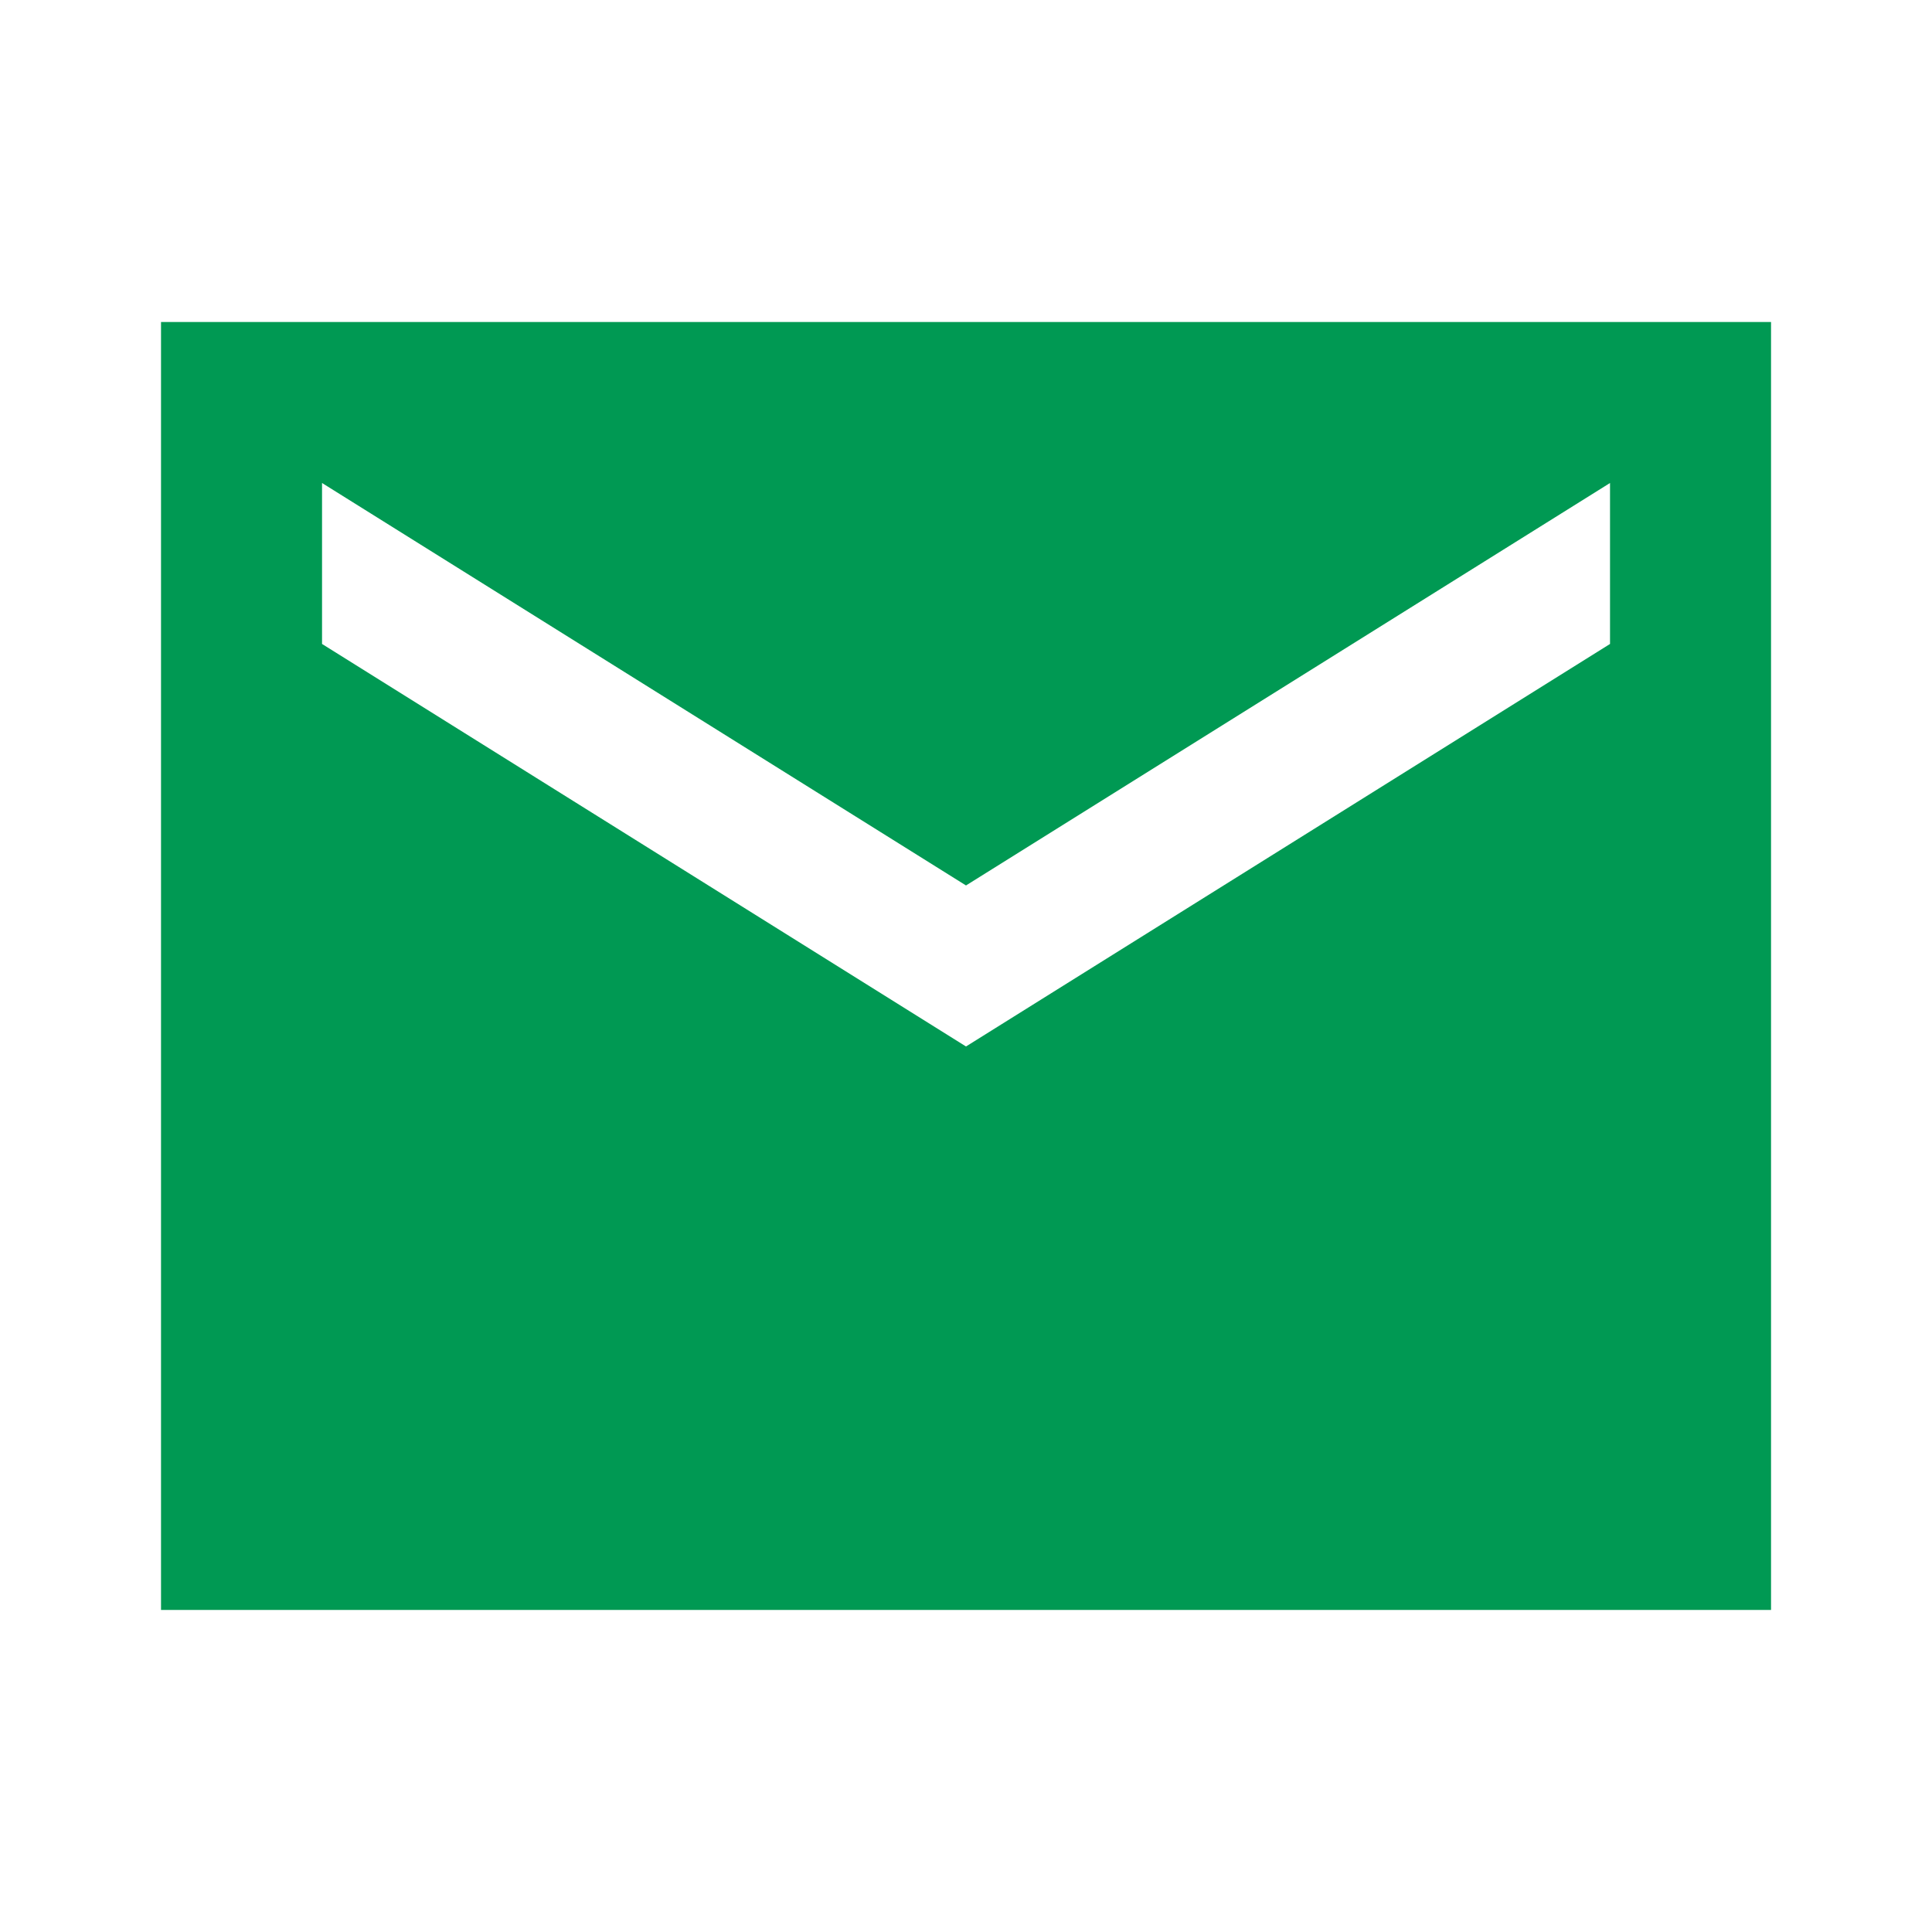 <svg width="32" height="32" viewBox="0 0 32 32" fill="none" xmlns="http://www.w3.org/2000/svg">
<g id="ic:sharp-email">
<path id="Vector" d="M29.334 5.333H2.667V26.666H29.334V5.333ZM26.667 10.666L16 17.333L5.334 10.666V8L16 14.666L26.667 8V10.666Z" fill="#009953"/>
</g>
</svg>
